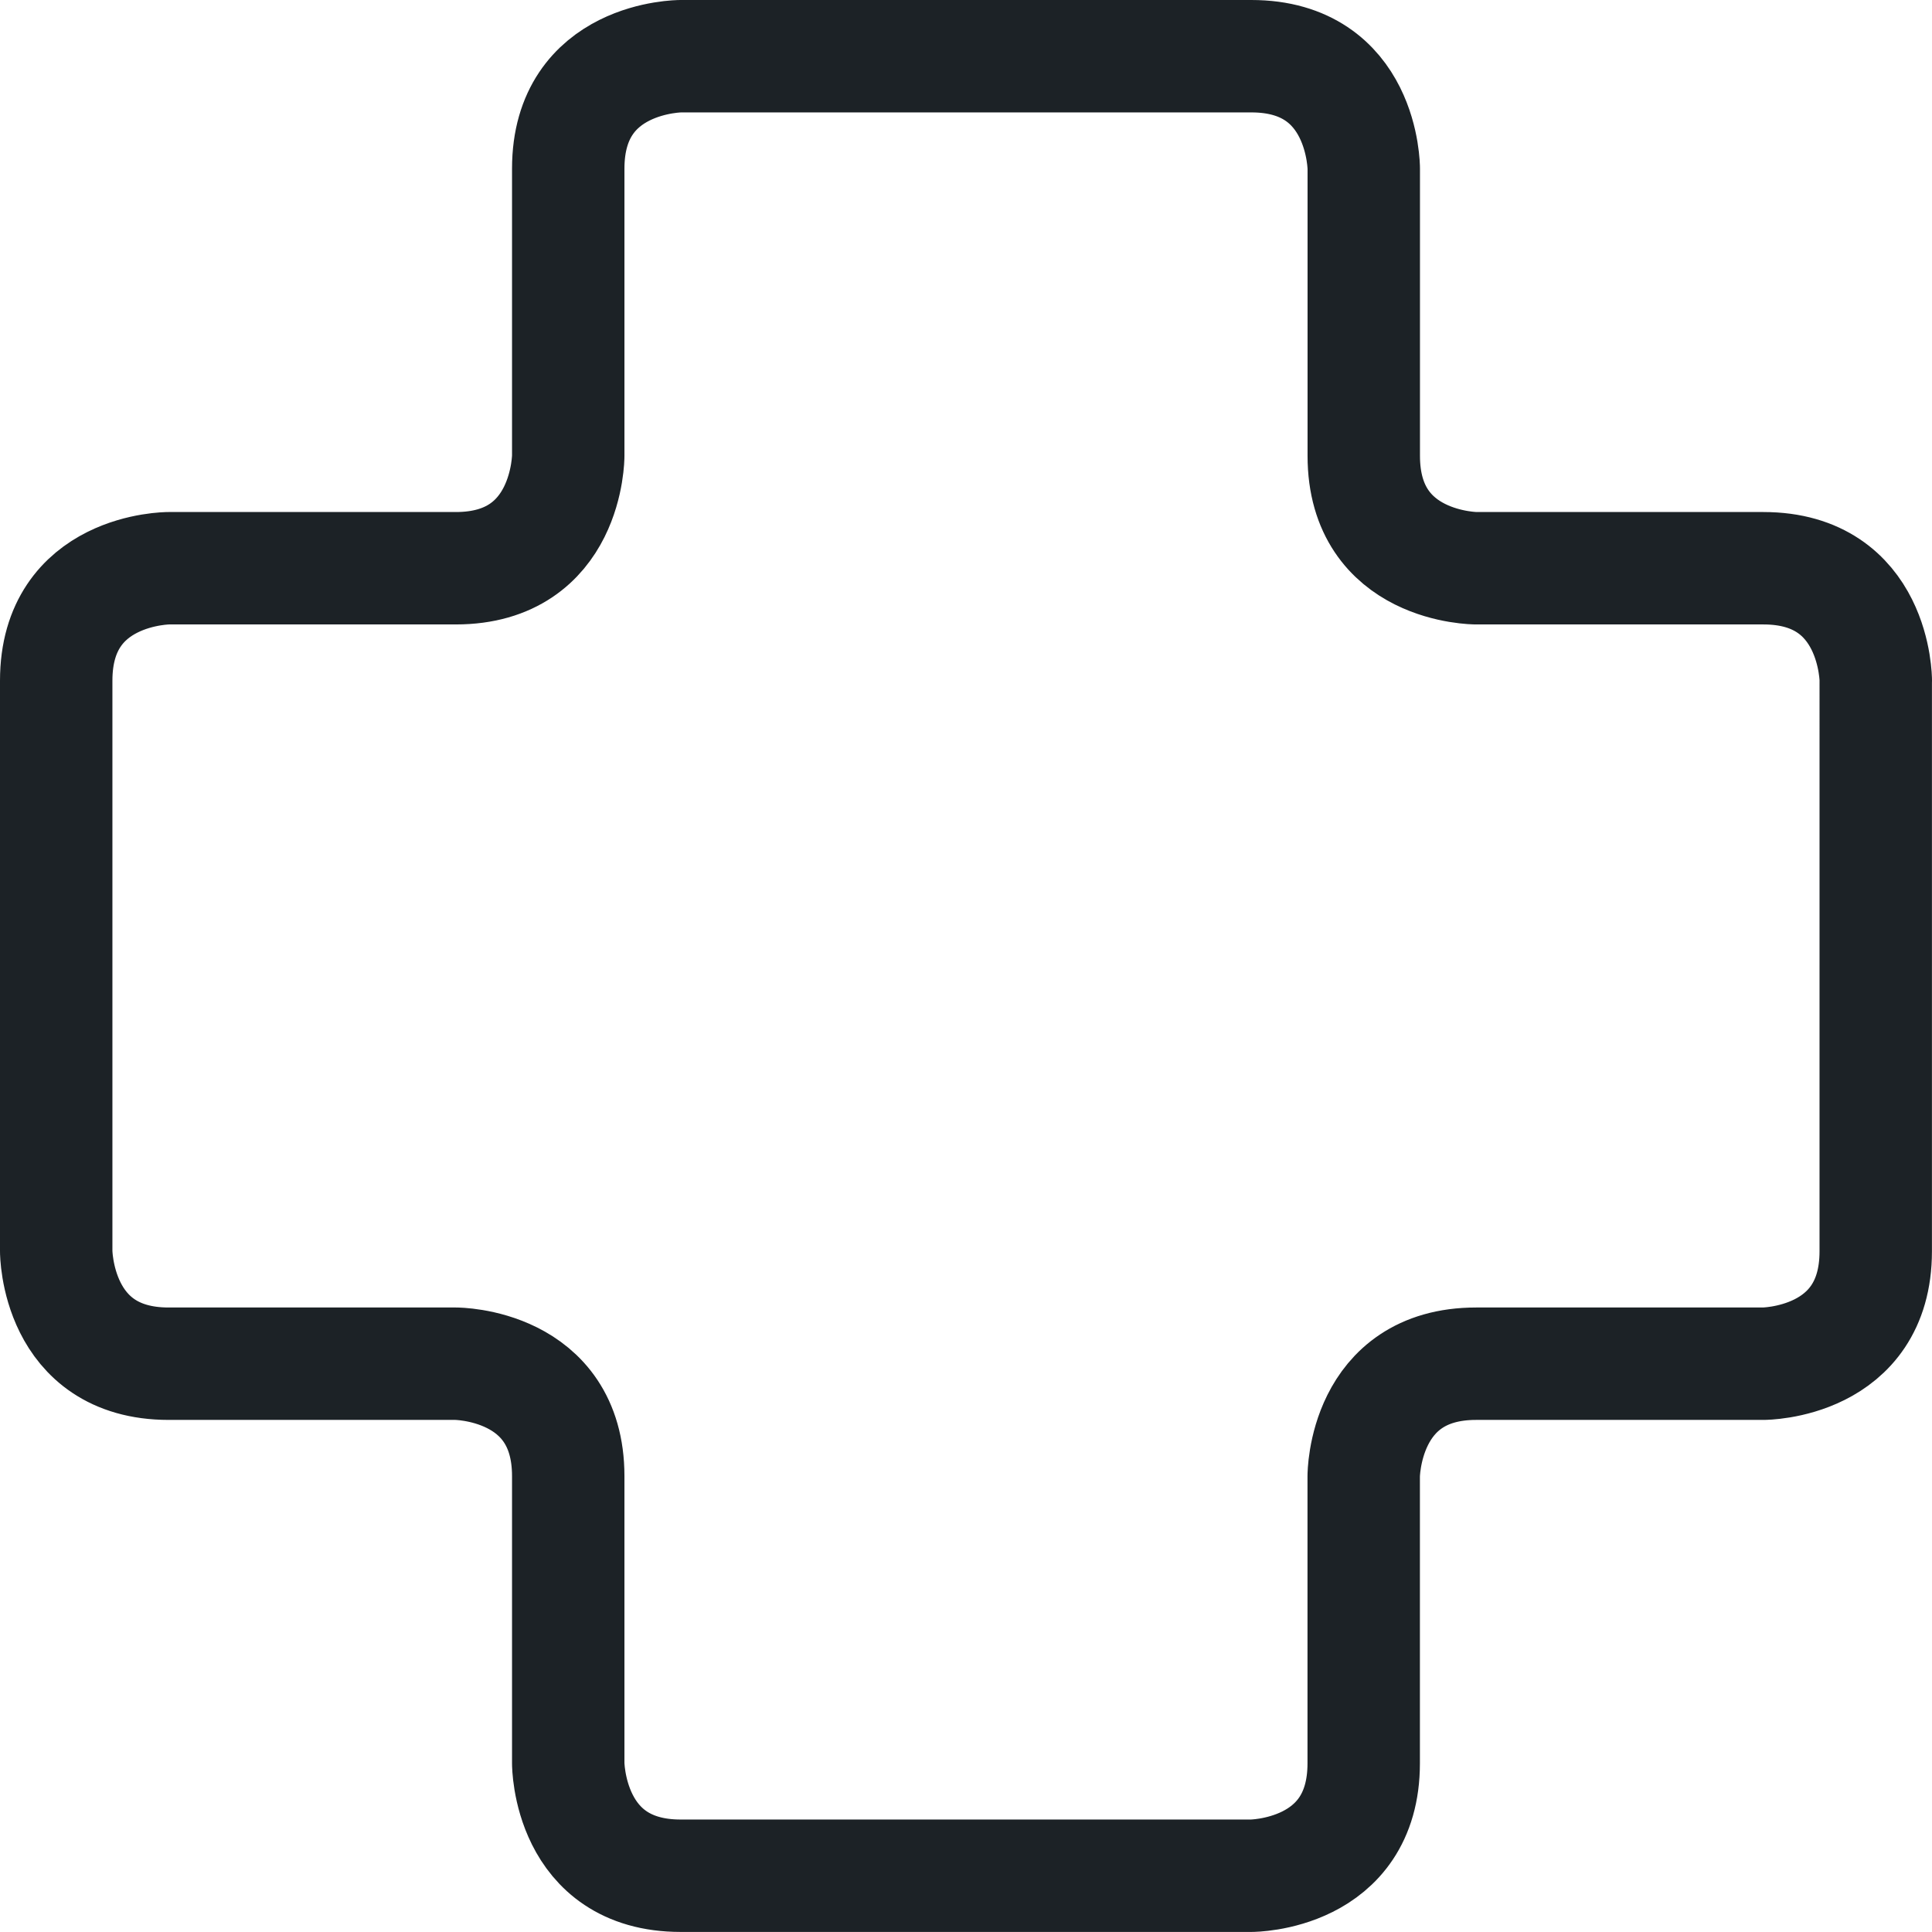 <svg id="Calque_1" xmlns="http://www.w3.org/2000/svg" xmlns:xlink="http://www.w3.org/1999/xlink" width="34.374" height="34.374" viewBox="0 0 34.374 34.374"><defs><path id="SVGID_1_" d="M0 0h34.374v34.374H0z"/></defs><clipPath id="SVGID_2_"><use xlink:href="#SVGID_1_" overflow="visible"/></clipPath><path clip-path="url(#SVGID_2_)" fill="none" stroke="#1C2226" stroke-width="2" stroke-linecap="round" stroke-linejoin="round" stroke-miterlimit="10" d="M33.374 12.11s0-2-2-2h-5.11s-2 0-2-2V3s0-2-2-2H12.11s-2 0-2 2v5.11s0 2-2 2H3s-2 0-2 2v10.153s0 2 2 2h5.11s2 0 2 2v5.11s0 2 2 2h10.153s2 0 2-2v-5.11s0-2 2-2h5.11s2 0 2-2V12.11z"/></svg>